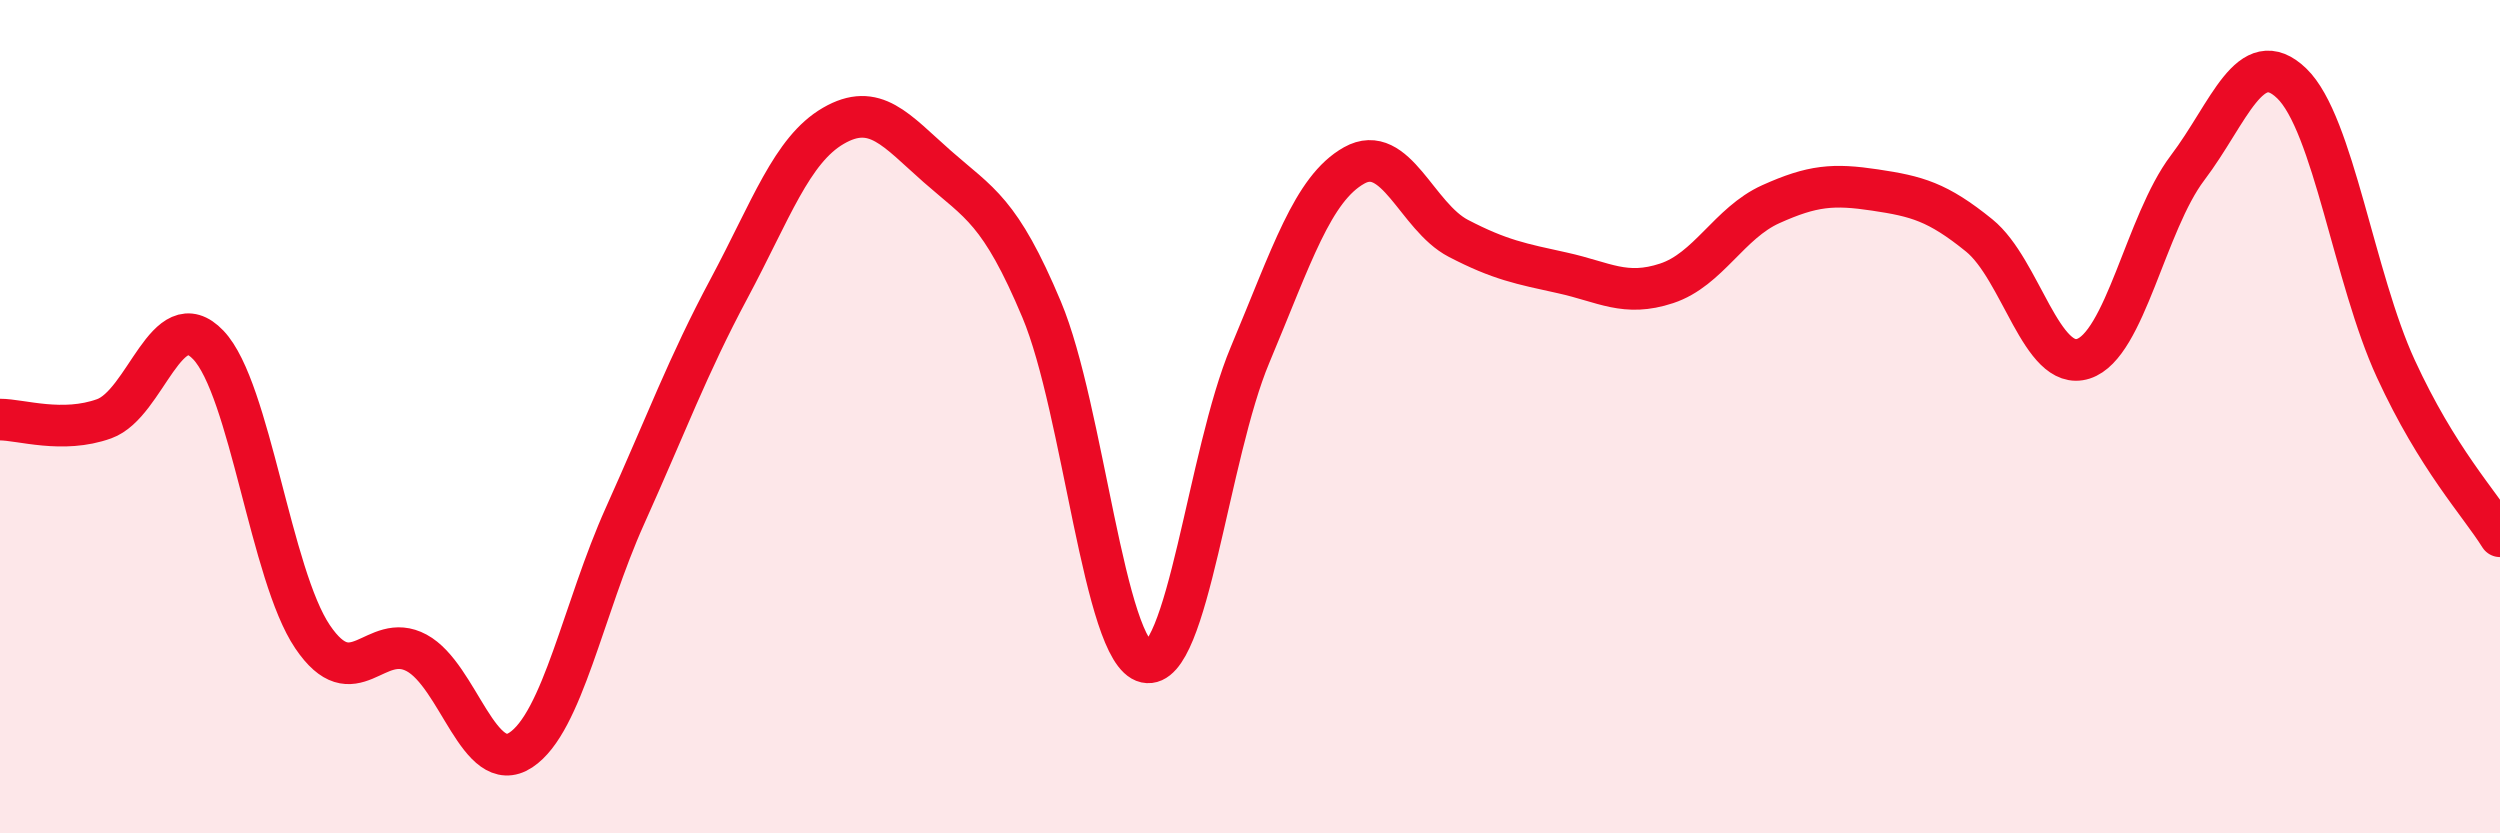 
    <svg width="60" height="20" viewBox="0 0 60 20" xmlns="http://www.w3.org/2000/svg">
      <path
        d="M 0,10.07 C 0.5,10.07 1.5,10.41 2.5,10.05 C 3.5,9.69 4,7.23 5,8.28 C 6,9.33 6.5,13.8 7.5,15.28 C 8.5,16.76 9,15.13 10,15.67 C 11,16.21 11.5,18.66 12.5,18 C 13.5,17.34 14,14.6 15,12.38 C 16,10.16 16.5,8.79 17.5,6.92 C 18.5,5.05 19,3.6 20,3.02 C 21,2.44 21.5,3.12 22.5,4 C 23.5,4.88 24,5.05 25,7.43 C 26,9.81 26.5,15.67 27.5,15.89 C 28.5,16.11 29,10.9 30,8.52 C 31,6.14 31.5,4.53 32.5,3.97 C 33.5,3.41 34,5.2 35,5.72 C 36,6.24 36.5,6.33 37.5,6.55 C 38.5,6.77 39,7.13 40,6.8 C 41,6.47 41.5,5.35 42.5,4.9 C 43.5,4.45 44,4.41 45,4.56 C 46,4.71 46.5,4.84 47.5,5.65 C 48.5,6.46 49,8.93 50,8.61 C 51,8.29 51.5,5.35 52.5,4.03 C 53.5,2.71 54,1.04 55,2 C 56,2.96 56.5,6.68 57.5,8.85 C 58.5,11.02 59.5,12.07 60,12.87L60 20L0 20Z"
        fill="#EB0A25"
        opacity="0.1"
        stroke-linecap="round"
        stroke-linejoin="round"
      />
      <path
        d="M 0,10.07 C 0.5,10.07 1.5,10.41 2.5,10.05 C 3.5,9.69 4,7.23 5,8.28 C 6,9.33 6.5,13.8 7.5,15.28 C 8.5,16.76 9,15.13 10,15.67 C 11,16.21 11.5,18.66 12.5,18 C 13.5,17.34 14,14.6 15,12.38 C 16,10.16 16.5,8.79 17.5,6.92 C 18.5,5.05 19,3.6 20,3.02 C 21,2.44 21.5,3.12 22.5,4 C 23.5,4.88 24,5.05 25,7.43 C 26,9.81 26.5,15.67 27.5,15.89 C 28.5,16.11 29,10.9 30,8.52 C 31,6.14 31.5,4.53 32.5,3.97 C 33.5,3.41 34,5.2 35,5.72 C 36,6.24 36.5,6.33 37.5,6.55 C 38.5,6.77 39,7.13 40,6.8 C 41,6.47 41.5,5.35 42.5,4.9 C 43.5,4.45 44,4.41 45,4.56 C 46,4.71 46.5,4.84 47.5,5.65 C 48.5,6.46 49,8.93 50,8.61 C 51,8.29 51.5,5.35 52.5,4.03 C 53.5,2.71 54,1.04 55,2 C 56,2.96 56.5,6.68 57.5,8.85 C 58.5,11.02 59.5,12.07 60,12.87"
        stroke="#EB0A25"
        stroke-width="1"
        fill="none"
        stroke-linecap="round"
        stroke-linejoin="round"
      />
    </svg>
  